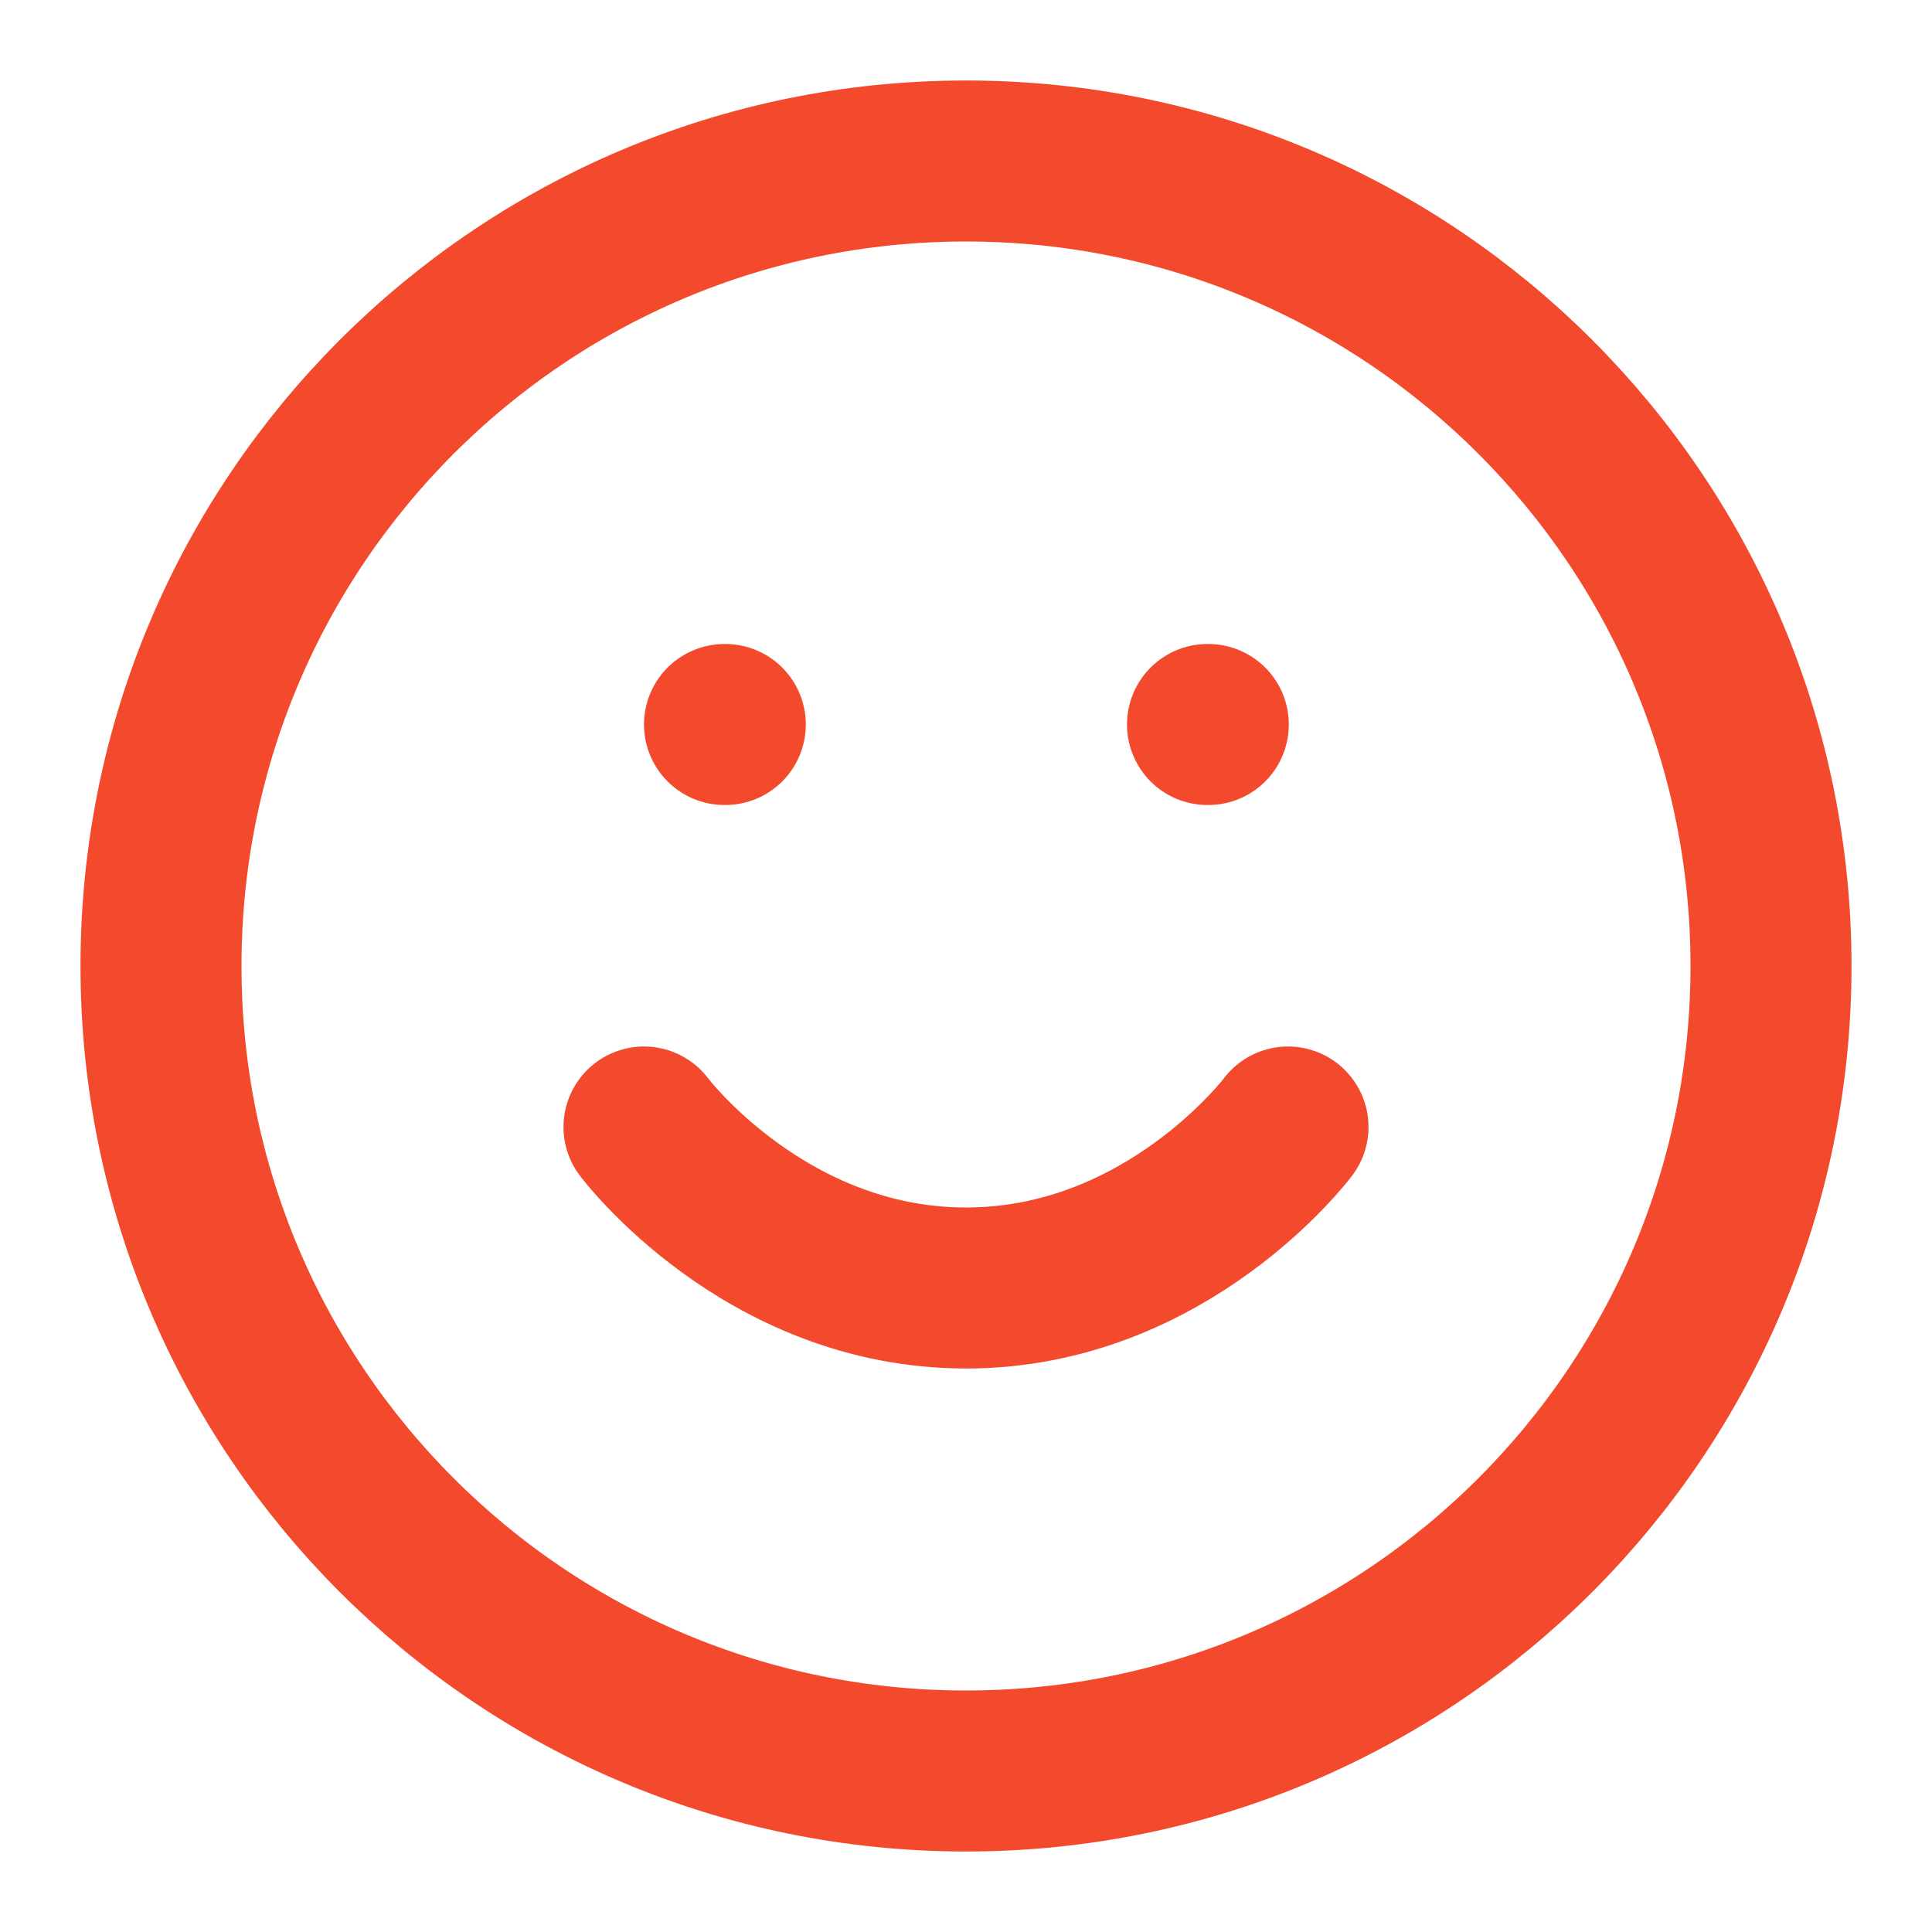 <svg width="36" height="36" viewBox="0 0 36 36" fill="none" xmlns="http://www.w3.org/2000/svg">
<path d="M12 21C12 21 14.25 24 18 24C21.75 24 24 21 24 21M13.5 13.5H13.515M22.5 13.5H22.515M33 18C33 26.284 26.284 33 18 33C9.716 33 3 26.284 3 18C3 9.716 9.716 3 18 3C26.284 3 33 9.716 33 18Z" stroke="#F3492C" stroke-width="3" stroke-linecap="round" stroke-linejoin="round"/>
</svg>
